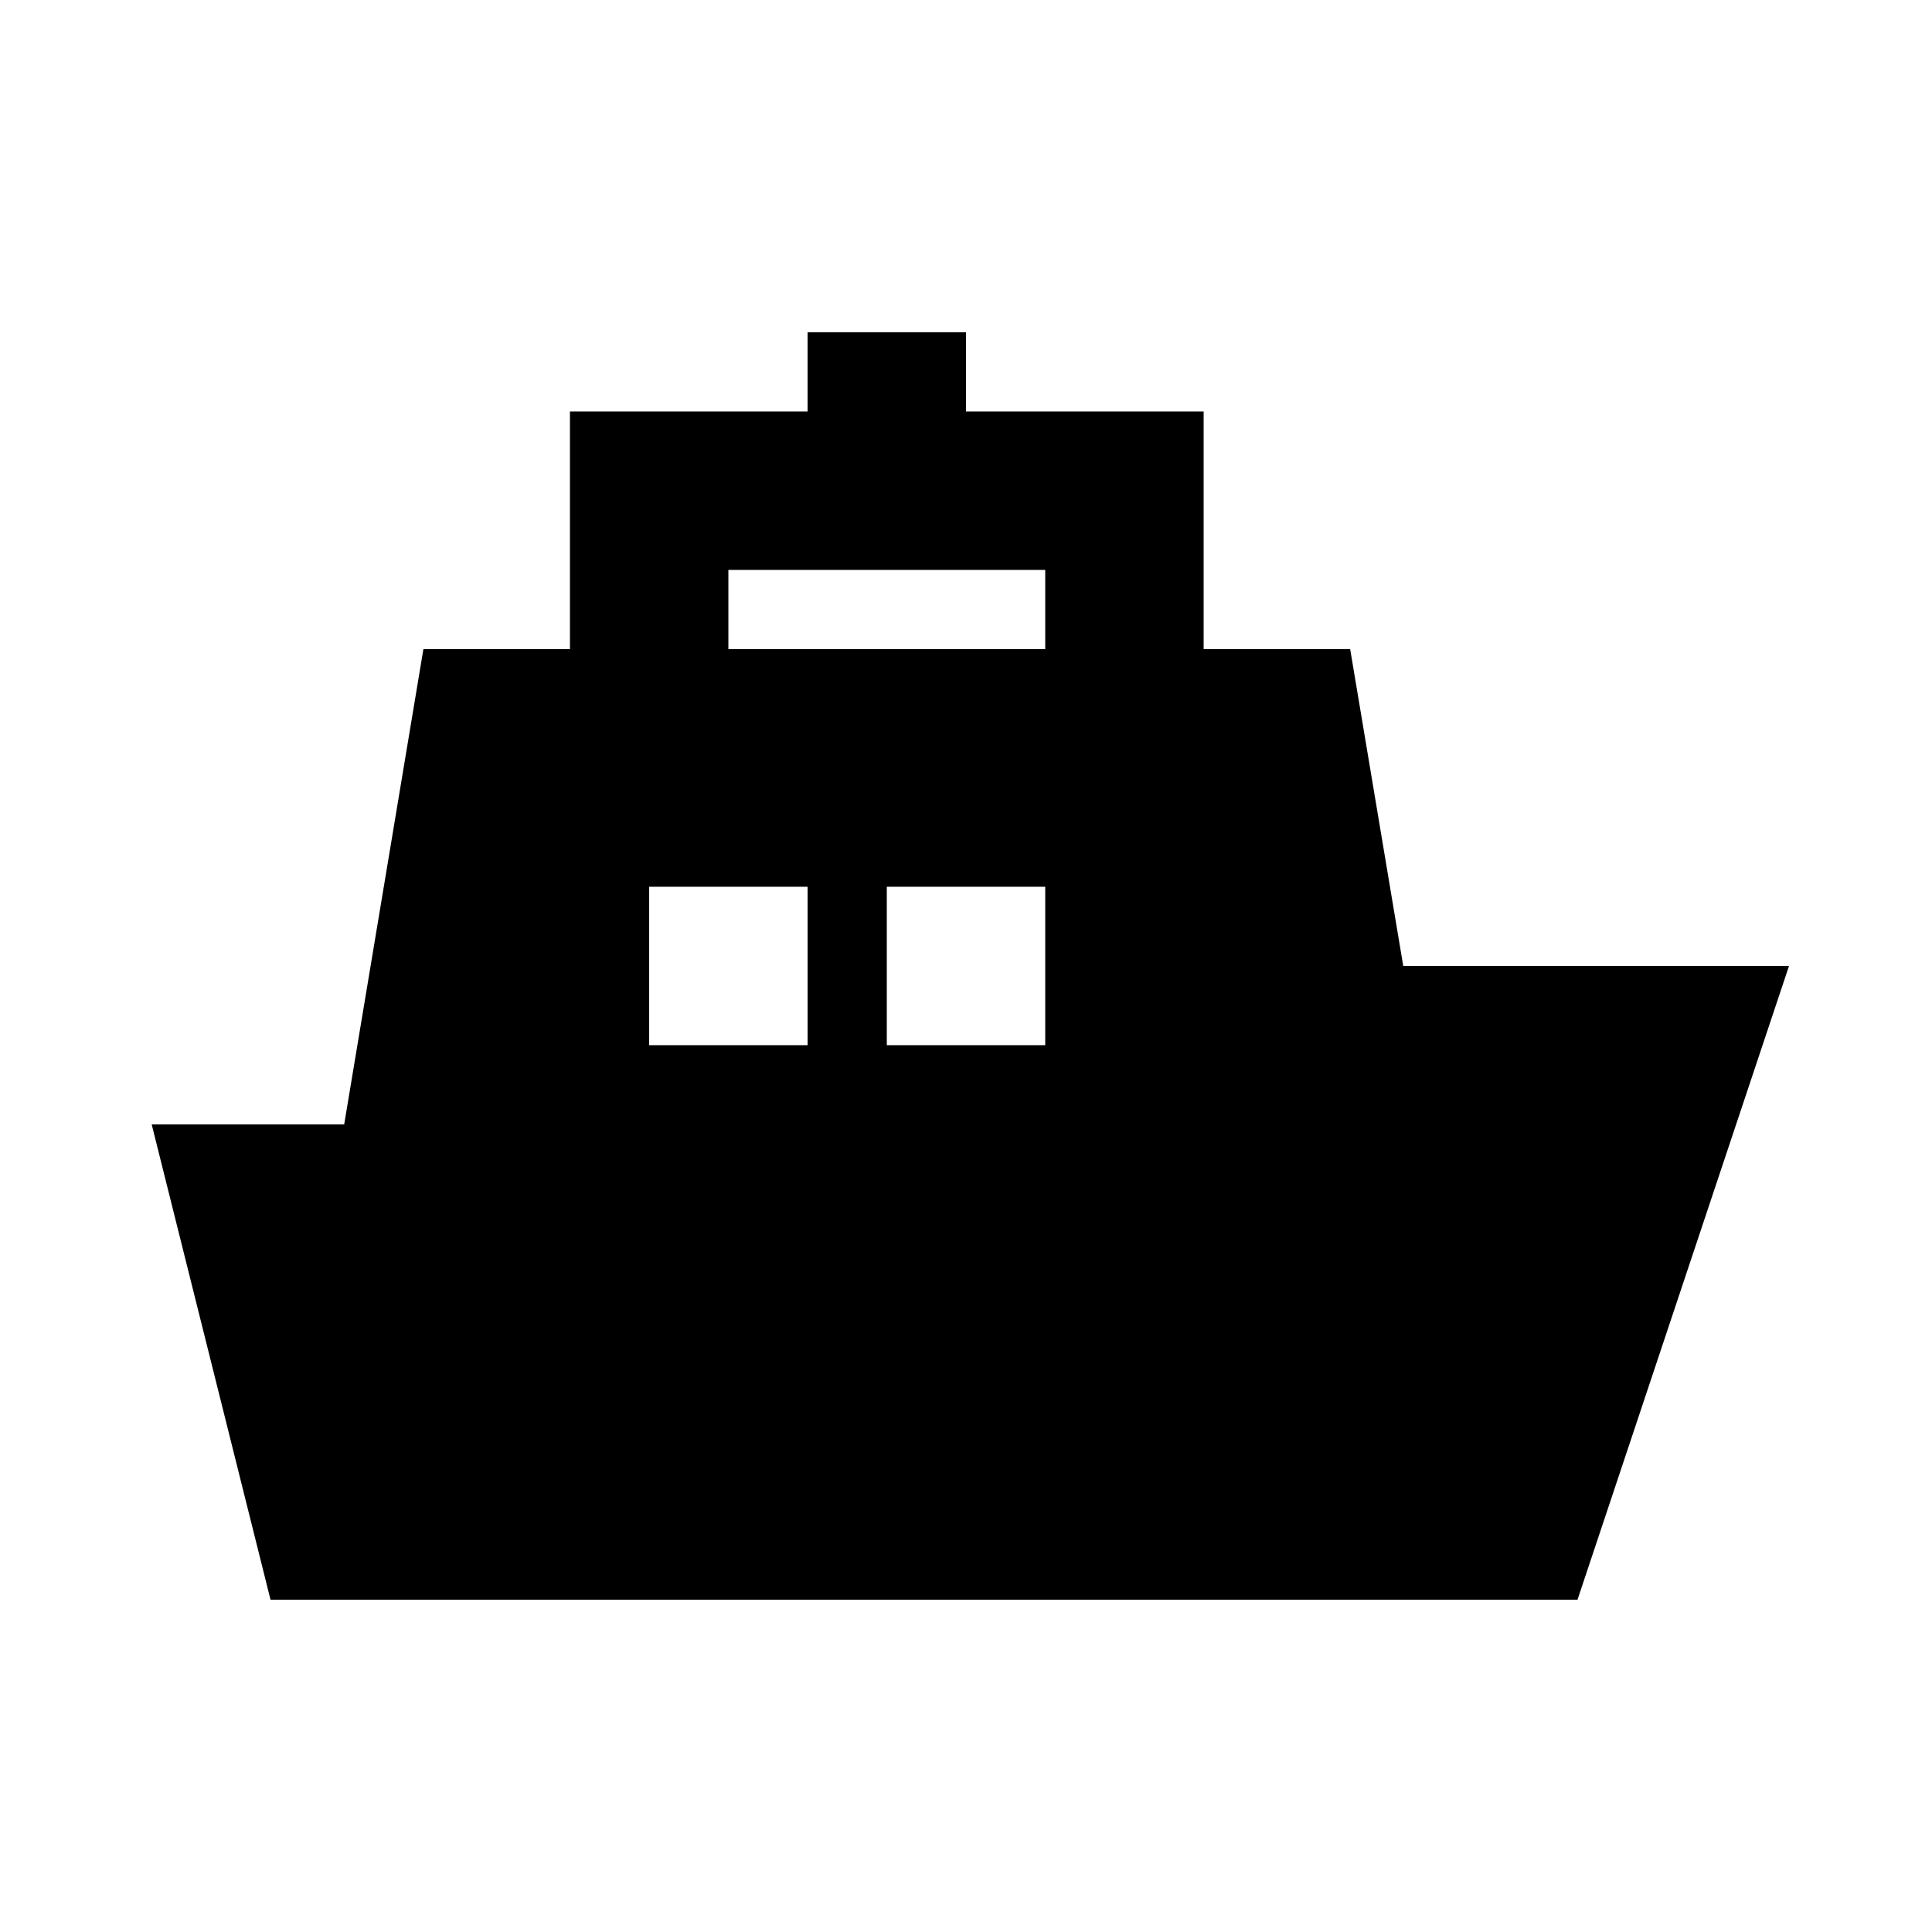 <?xml version="1.0" encoding="UTF-8"?>
<!-- Uploaded to: SVG Repo, www.svgrepo.com, Generator: SVG Repo Mixer Tools -->
<svg fill="#000000" width="800px" height="800px" version="1.1" viewBox="144 144 512 512" xmlns="http://www.w3.org/2000/svg">
 <path d="m501.81 316.03h-38.832v-62.977h-62.977v-20.992h-41.984v20.992h-62.977v62.977h-38.836l-20.992 125.95h-51.012l31.488 125.95h346.37l56.047-167.94h-102.23zm-143.79 104.96h-41.984v-41.984h41.984zm62.977 0h-41.984v-41.984h41.984zm0-104.96h-83.969v-20.992h83.969z"/>
</svg>
